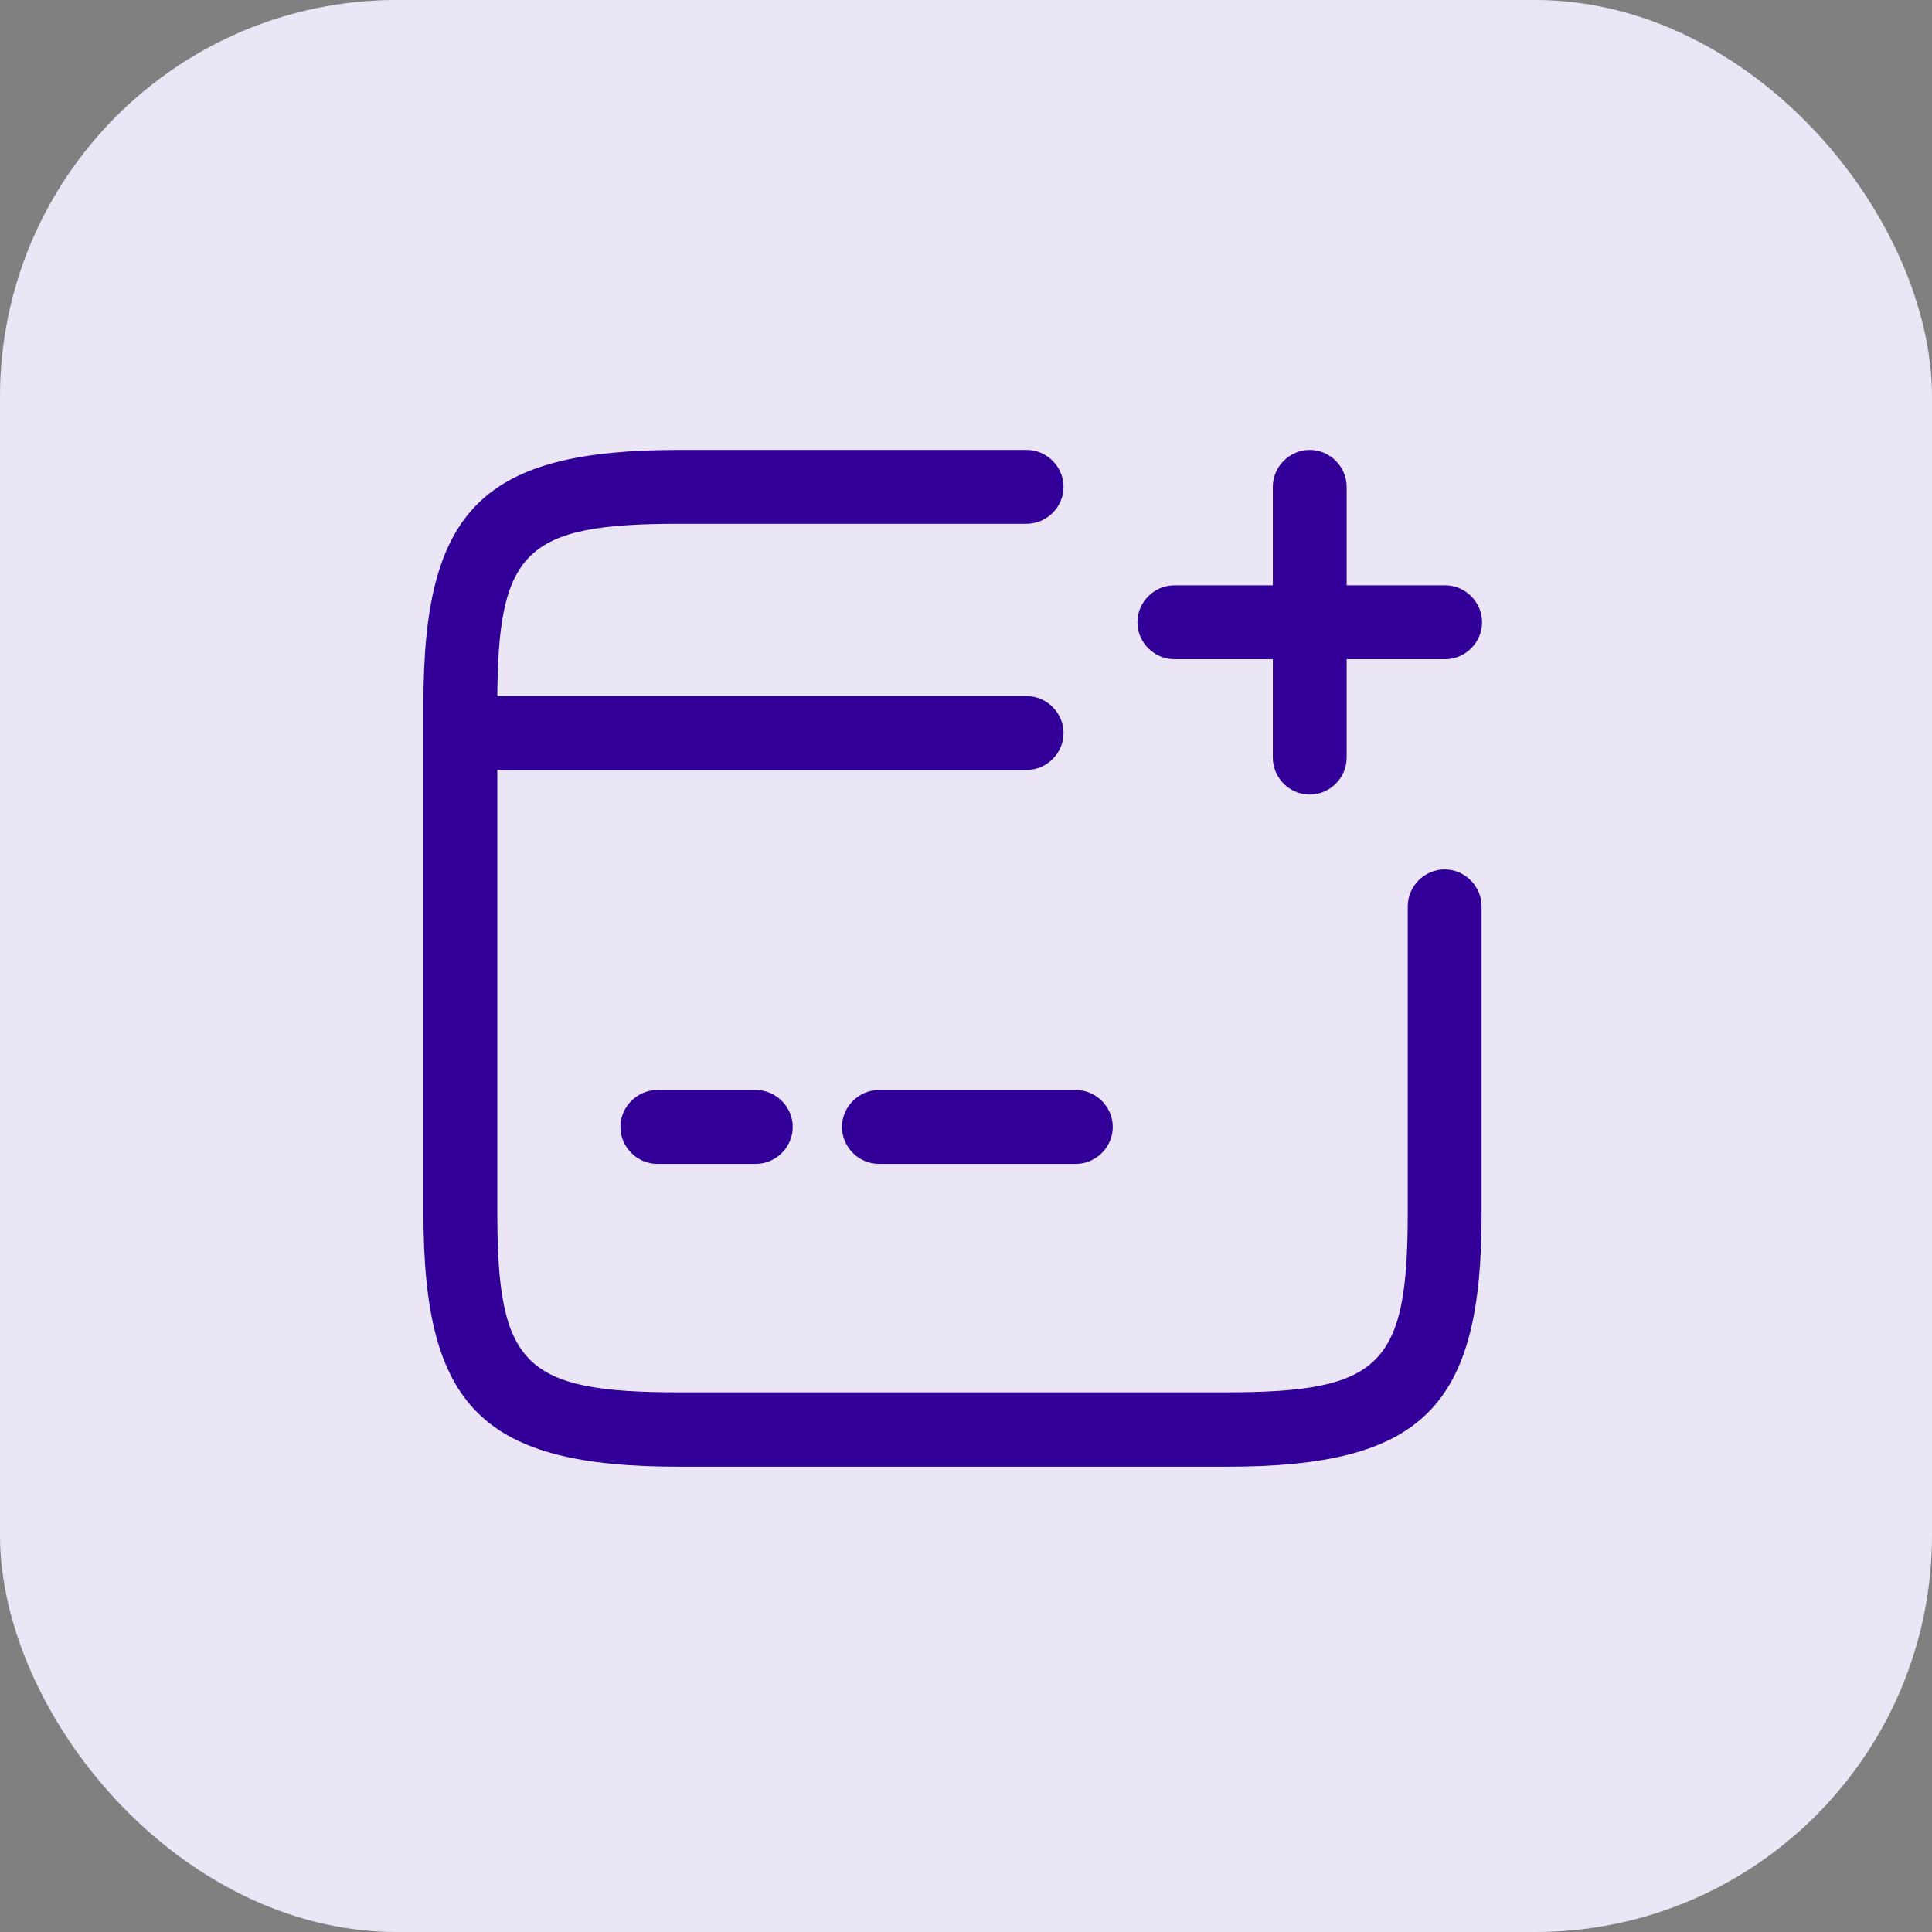 <svg xmlns="http://www.w3.org/2000/svg" width="73" height="73" viewBox="0 0 73 73" fill="none"><rect x="0" y="0" width="73" height="73" fill="#808080" stroke="none"/><rect width="73" height="73" rx="15" fill="white"></rect><rect opacity="0.1" width="73" height="73" rx="15" fill="#320099"></rect><path d="M38.791 29.093H17.395C16.633 29.093 16 28.46 16 27.698C16 26.935 16.633 26.302 17.395 26.302H38.791C39.553 26.302 40.186 26.935 40.186 27.698C40.186 28.46 39.553 29.093 38.791 29.093Z" fill="#320099"></path><path d="M28.558 43.977H24.837C24.074 43.977 23.442 43.344 23.442 42.581C23.442 41.819 24.074 41.186 24.837 41.186H28.558C29.321 41.186 29.953 41.819 29.953 42.581C29.953 43.344 29.321 43.977 28.558 43.977Z" fill="#320099"></path><path d="M40.651 43.977H33.209C32.446 43.977 31.814 43.344 31.814 42.581C31.814 41.819 32.446 41.186 33.209 41.186H40.651C41.413 41.186 42.046 41.819 42.046 42.581C42.046 43.344 41.413 43.977 40.651 43.977Z" fill="#320099"></path><path d="M46.344 55.419H25.656C18.251 55.419 16 53.186 16 45.856V26.563C16 19.233 18.251 17 25.656 17H38.791C39.553 17 40.186 17.633 40.186 18.395C40.186 19.158 39.553 19.791 38.791 19.791H25.656C19.814 19.791 18.791 20.795 18.791 26.563V45.837C18.791 51.605 19.814 52.609 25.656 52.609H46.326C52.167 52.609 53.191 51.605 53.191 45.837V34.246C53.191 33.484 53.823 32.851 54.586 32.851C55.349 32.851 55.981 33.484 55.981 34.246V45.837C56 53.186 53.749 55.419 46.344 55.419Z" fill="#320099"></path><path d="M54.605 24.907H44.372C43.609 24.907 42.977 24.274 42.977 23.512C42.977 22.749 43.609 22.116 44.372 22.116H54.605C55.367 22.116 56 22.749 56 23.512C56 24.274 55.367 24.907 54.605 24.907Z" fill="#320099"></path><path d="M49.488 30.023C48.725 30.023 48.093 29.391 48.093 28.628V18.395C48.093 17.633 48.725 17 49.488 17C50.251 17 50.883 17.633 50.883 18.395V28.628C50.883 29.391 50.251 30.023 49.488 30.023Z" fill="#320099"></path></svg>